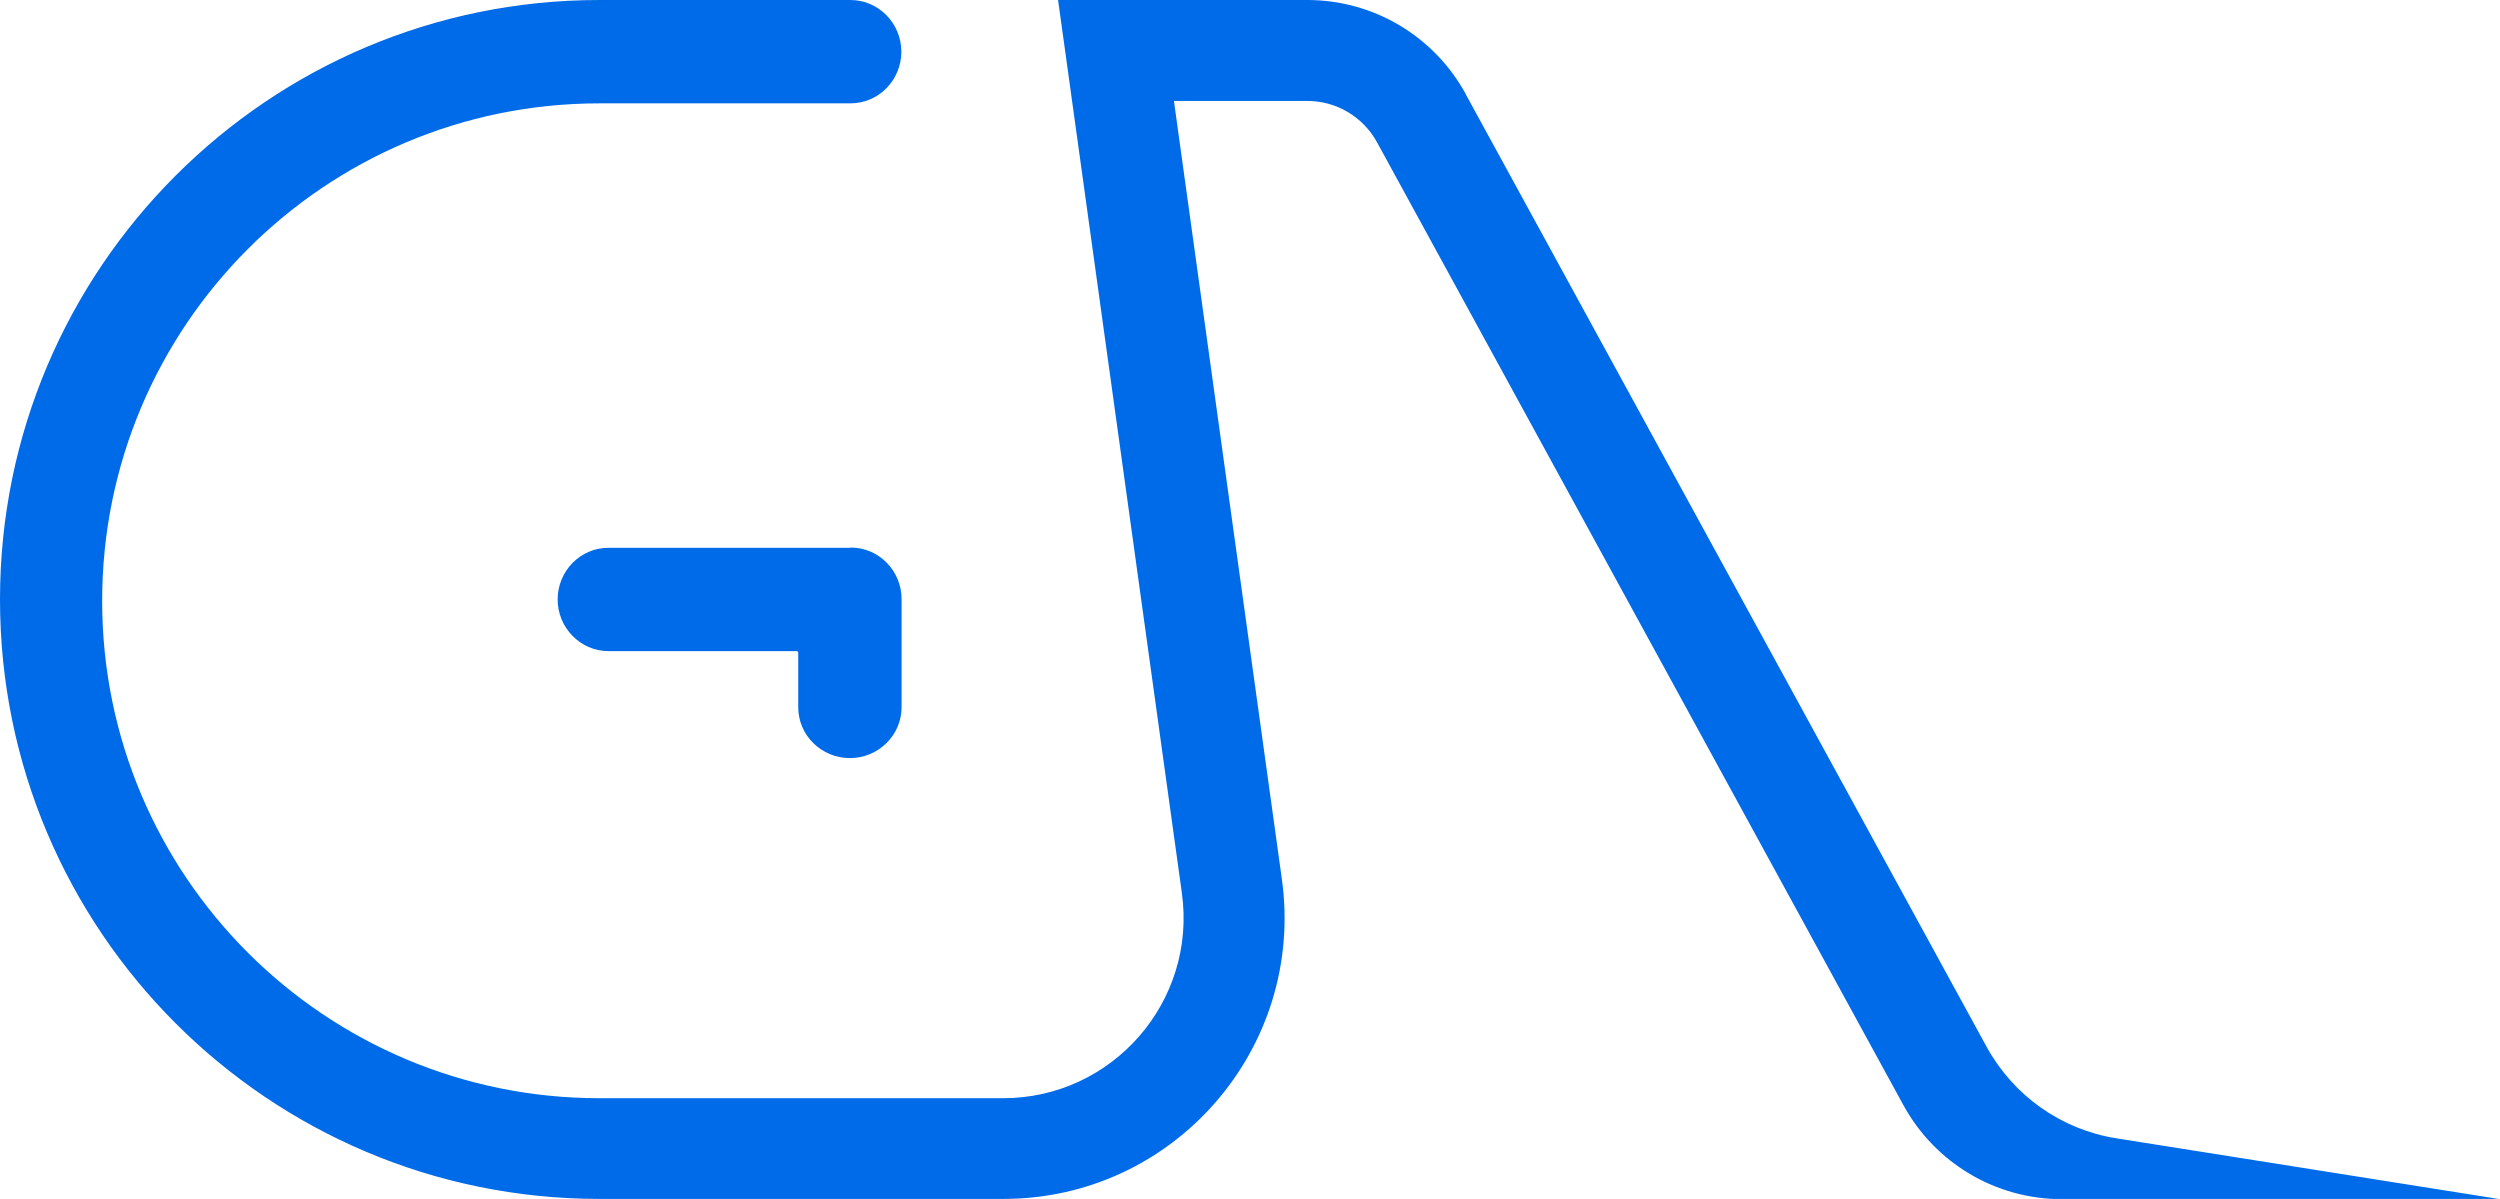 <?xml version="1.0" encoding="UTF-8"?>
<svg id="Layer_2" data-name="Layer 2" xmlns="http://www.w3.org/2000/svg" viewBox="0 0 104.01 49.88">
  <defs>
    <style>
      .cls-1 {
        fill: #006be9;
        stroke-width: 0px;
      }
    </style>
  </defs>
  <g id="Layer_10" data-name="Layer 10">
    <path class="cls-1" d="M60.98,3.91c-1.32-2.41-3.84-3.91-6.59-3.91h-10.37c1.72,12.38,3.43,24.77,5.15,37.15.63,4.51-2.88,8.54-7.44,8.54h-16.79c-11.43,0-20.69-9.26-20.69-20.69S13.51,4.3,24.94,4.3h10.44c1.19,0,2.12-.98,2.12-2.15s-.94-2.15-2.12-2.15h-10.44C11.17,0,0,11.17,0,24.94s11.17,24.94,24.94,24.94h16.79c7.11.01,12.58-6.27,11.6-13.31-1.5-10.79-2.99-21.58-4.49-32.37h5.55c1.21,0,2.32.66,2.9,1.72,7.3,13.35,14.6,26.7,21.9,40.06,1.32,2.41,3.84,3.91,6.59,3.91h18.23c-5.32-.84-10.64-1.69-15.95-2.53-2.3-.36-4.29-1.77-5.41-3.81-7.22-13.21-14.45-26.42-21.67-39.63Z"/>
    <path class="cls-1" d="M35.38,22.79h-10.06c-1.19,0-2.12.98-2.12,2.15s.94,2.15,2.12,2.15h7.81c.05,0,.08.02.08.07v2.26c0,1.19.98,2.12,2.15,2.12s2.15-.94,2.15-2.12v-4.49c0-1.18-.94-2.15-2.12-2.15Z"/>
  </g>
</svg>